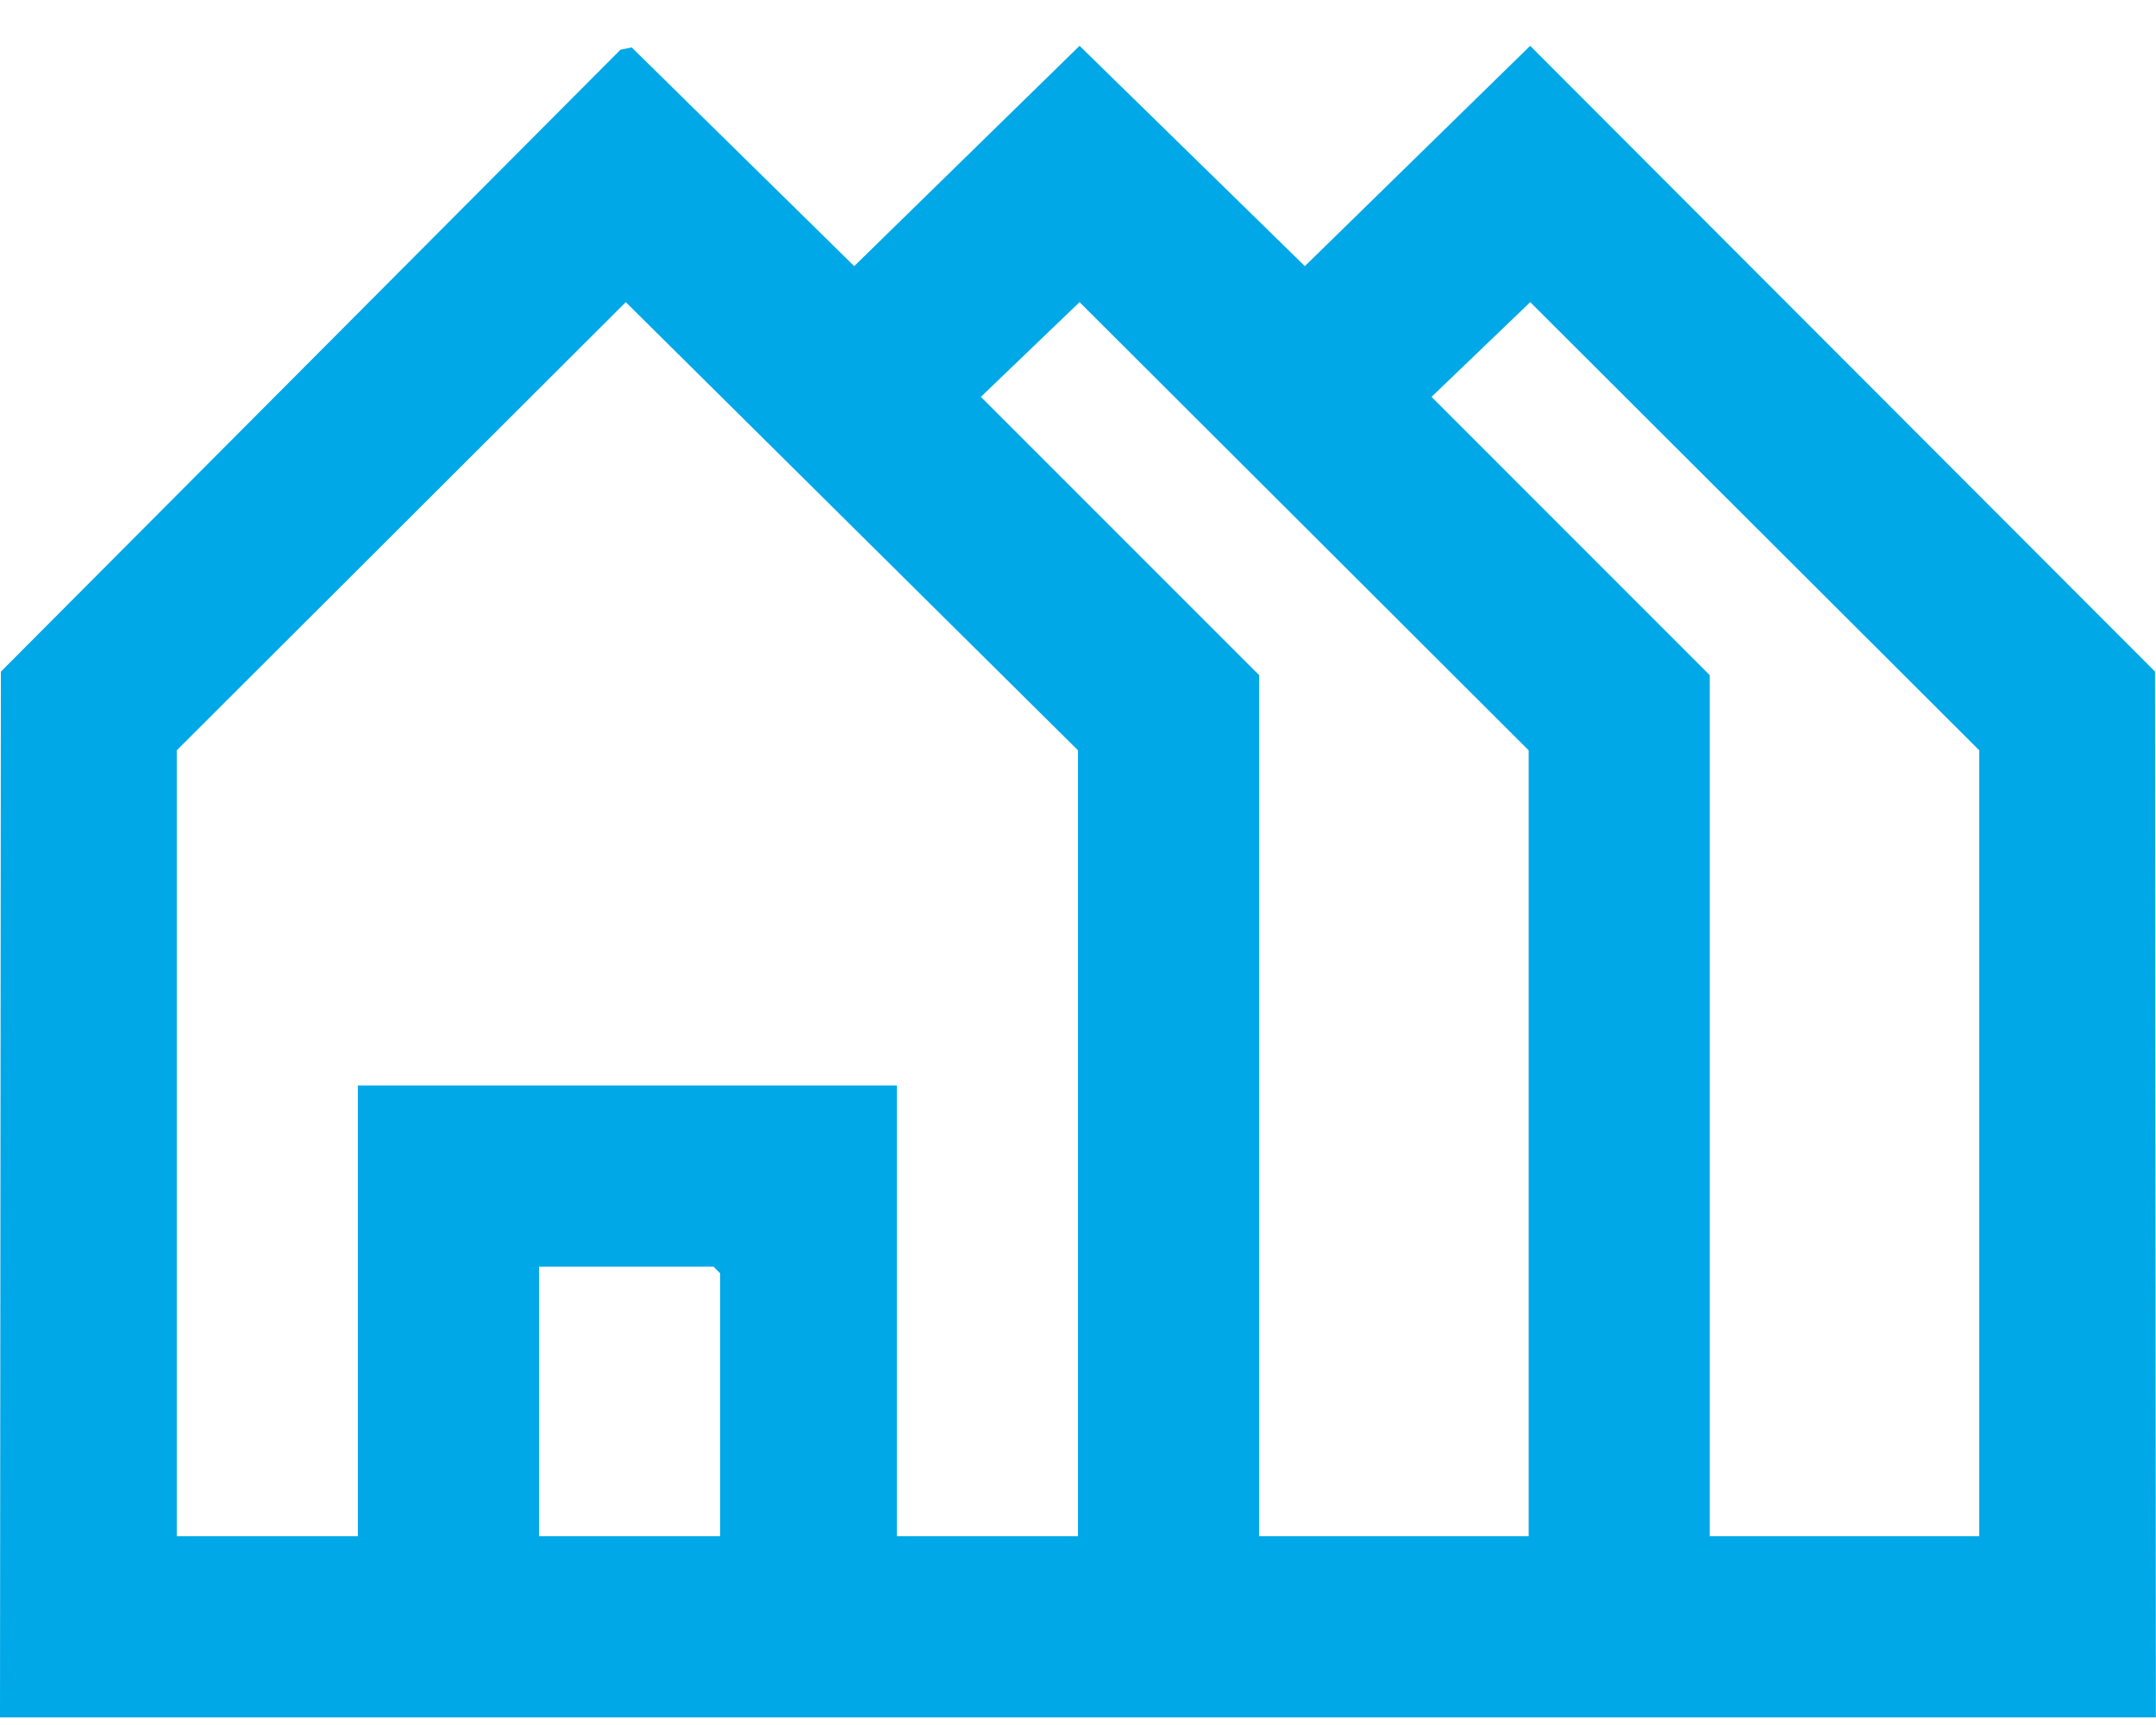 <svg width="40" height="32" viewBox="0 0 40 32" fill="none" xmlns="http://www.w3.org/2000/svg">
<g id="Group 14">
<path id="Vector" d="M40 31.859H0L0.016 12.46L11.513 0.921L11.72 0.88L15.848 4.937L20.029 0.85L24.209 4.937L28.389 0.85L39.982 12.459L39.998 31.858L40 31.859ZM20 28.498V13.919L11.61 5.605L3.279 13.919V28.498H6.639V20.137H16.639V28.498H20ZM28.361 28.498V13.919L20.029 5.605L18.198 7.362L23.361 12.525V28.498H28.361ZM36.721 28.498V13.919L28.39 5.605L26.559 7.362L31.721 12.525V28.498H36.721ZM13.361 28.498V23.621L13.238 23.498H10V28.498H13.361Z" fill="#00A8E8"/>
</g>
</svg>

